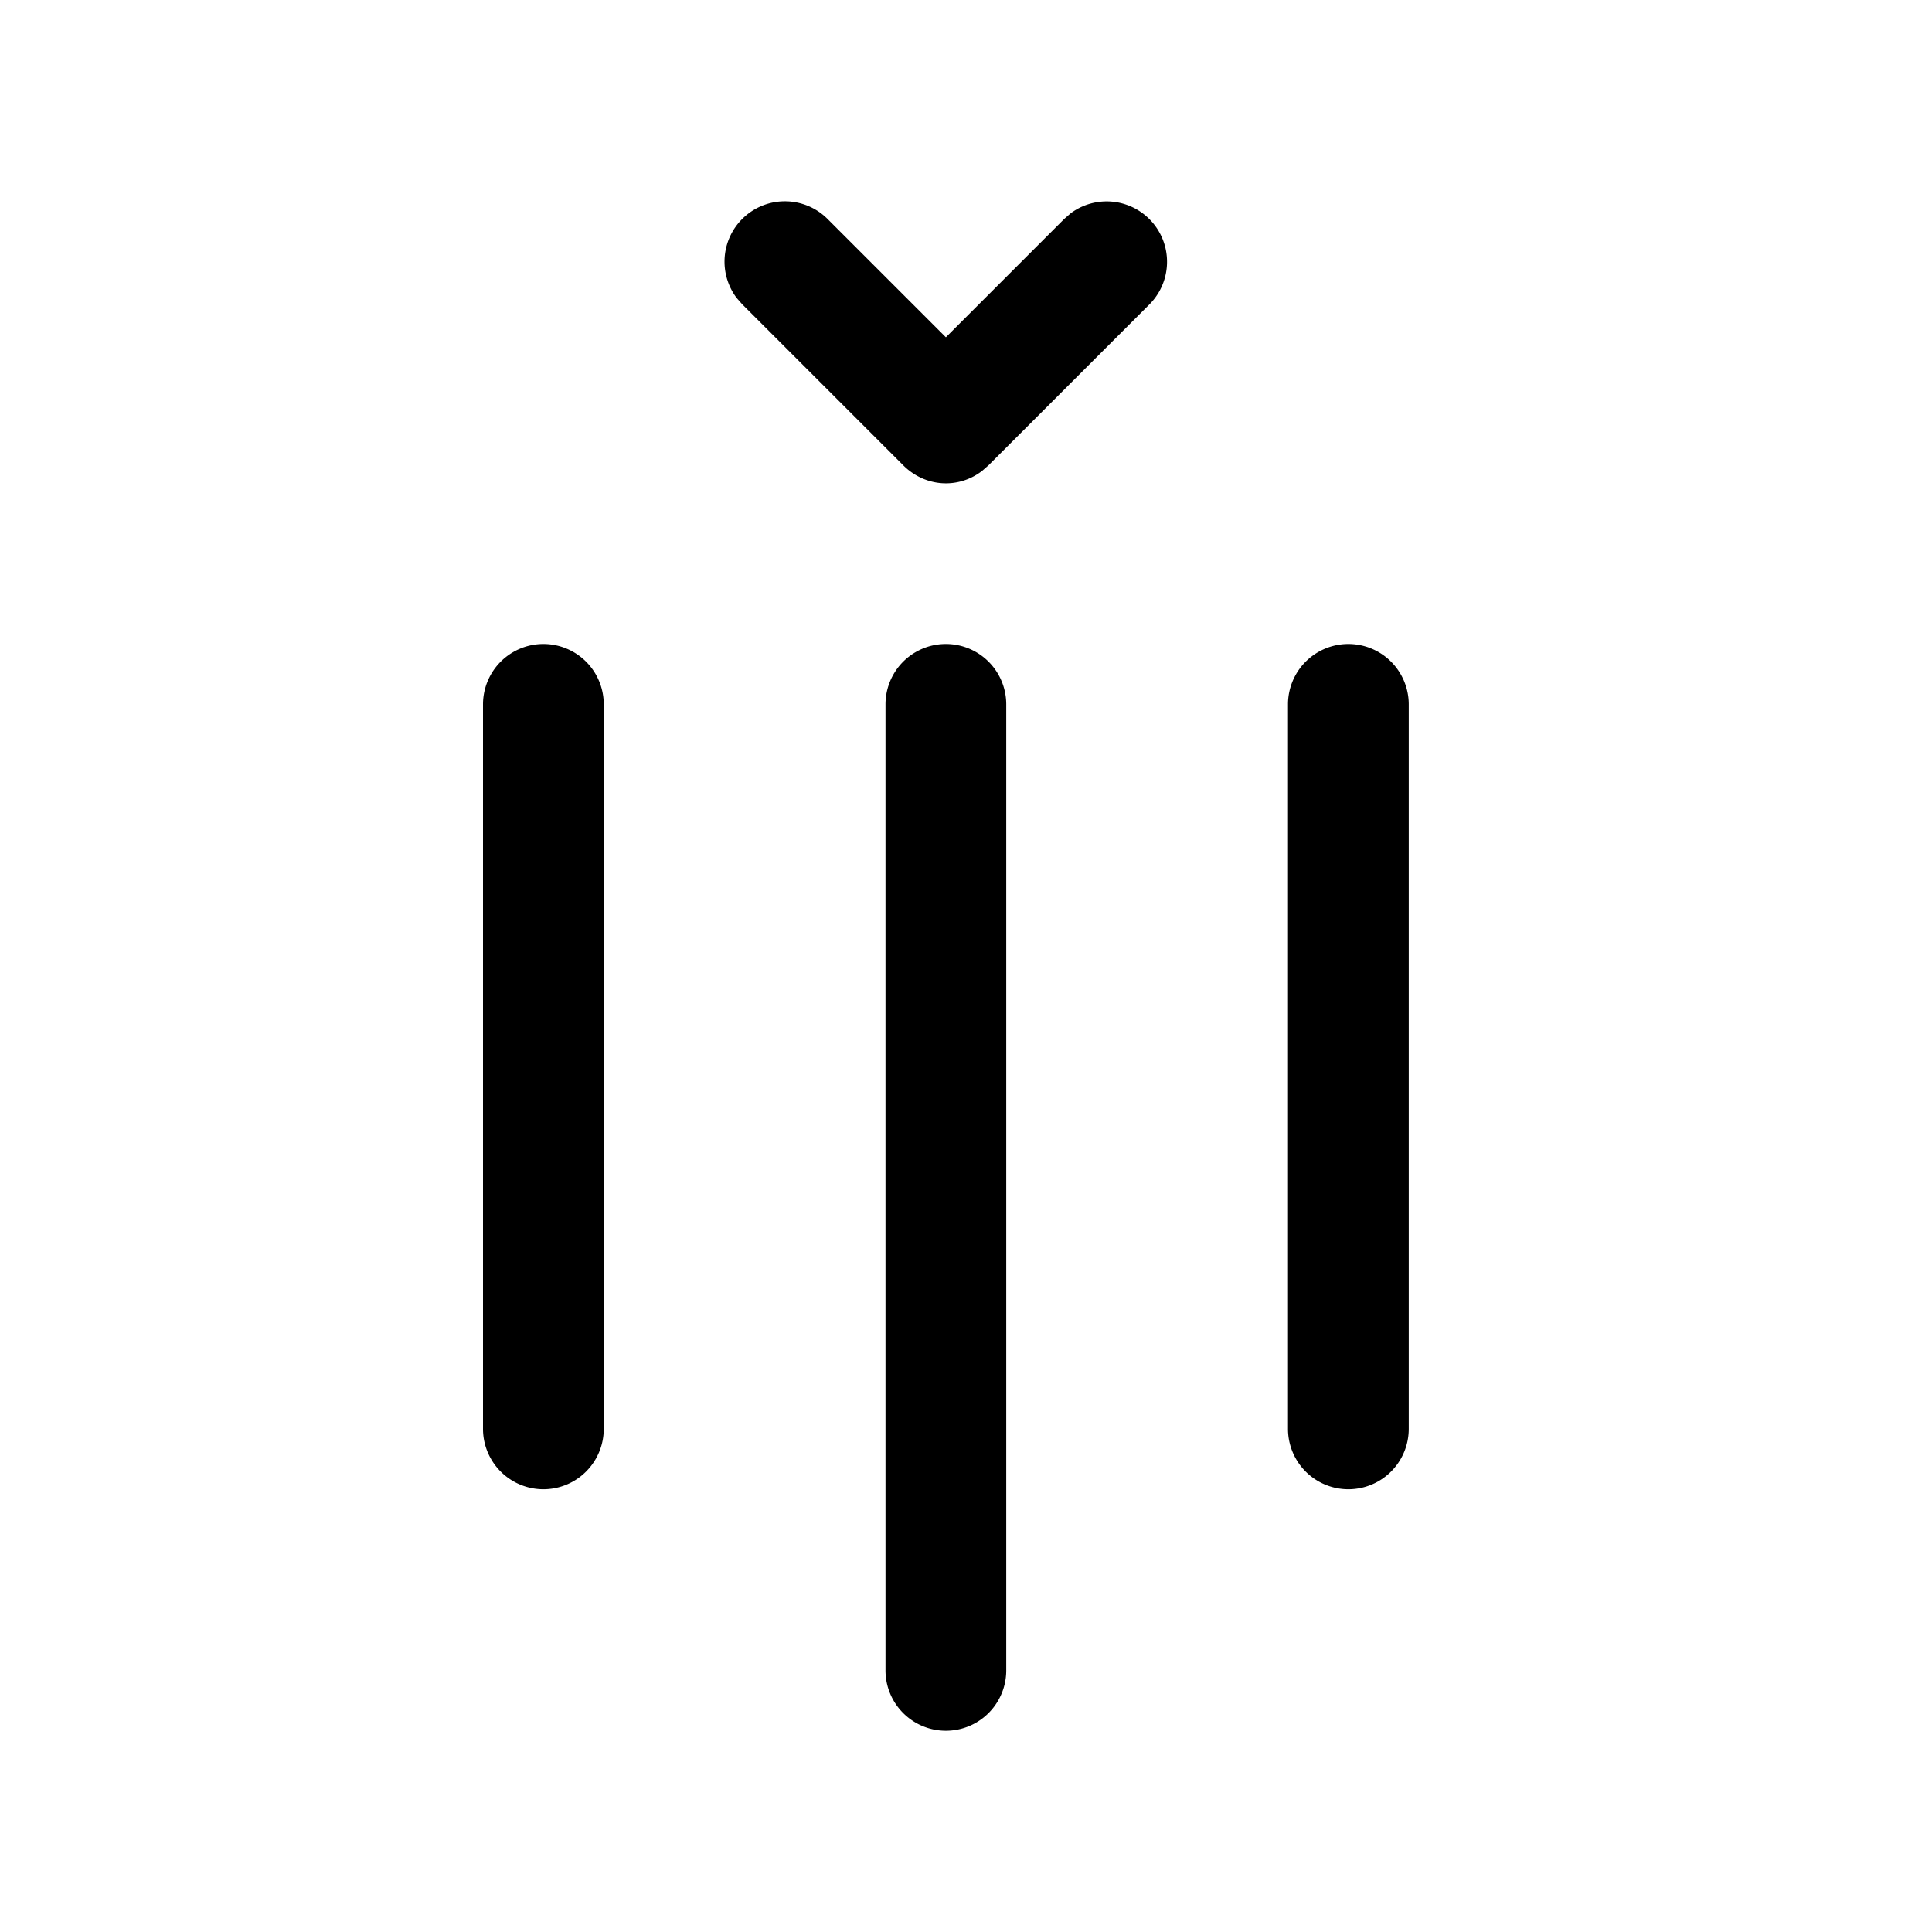 <svg width="24" height="24" viewBox="0 0 24 24" xmlns="http://www.w3.org/2000/svg"><path d="M16 17.75a.75.75 0 0 0 1.5 0v-9a.75.75 0 0 0-1.5 0v9ZM9.22 2.72a.75.75 0 0 0-.07.98l.07.08 2 2c.27.27.68.3.98.07l.08-.07 2-2a.75.75 0 0 0-.98-1.13l-.08.07-1.47 1.47-1.47-1.47a.75.75 0 0 0-1.06 0ZM11 20.75a.75.75 0 0 0 1.5 0v-12a.75.75 0 0 0-1.5 0v12Zm-5-3a.75.75 0 0 0 1.5 0v-9a.75.75 0 0 0-1.5 0v9Z"/></svg>